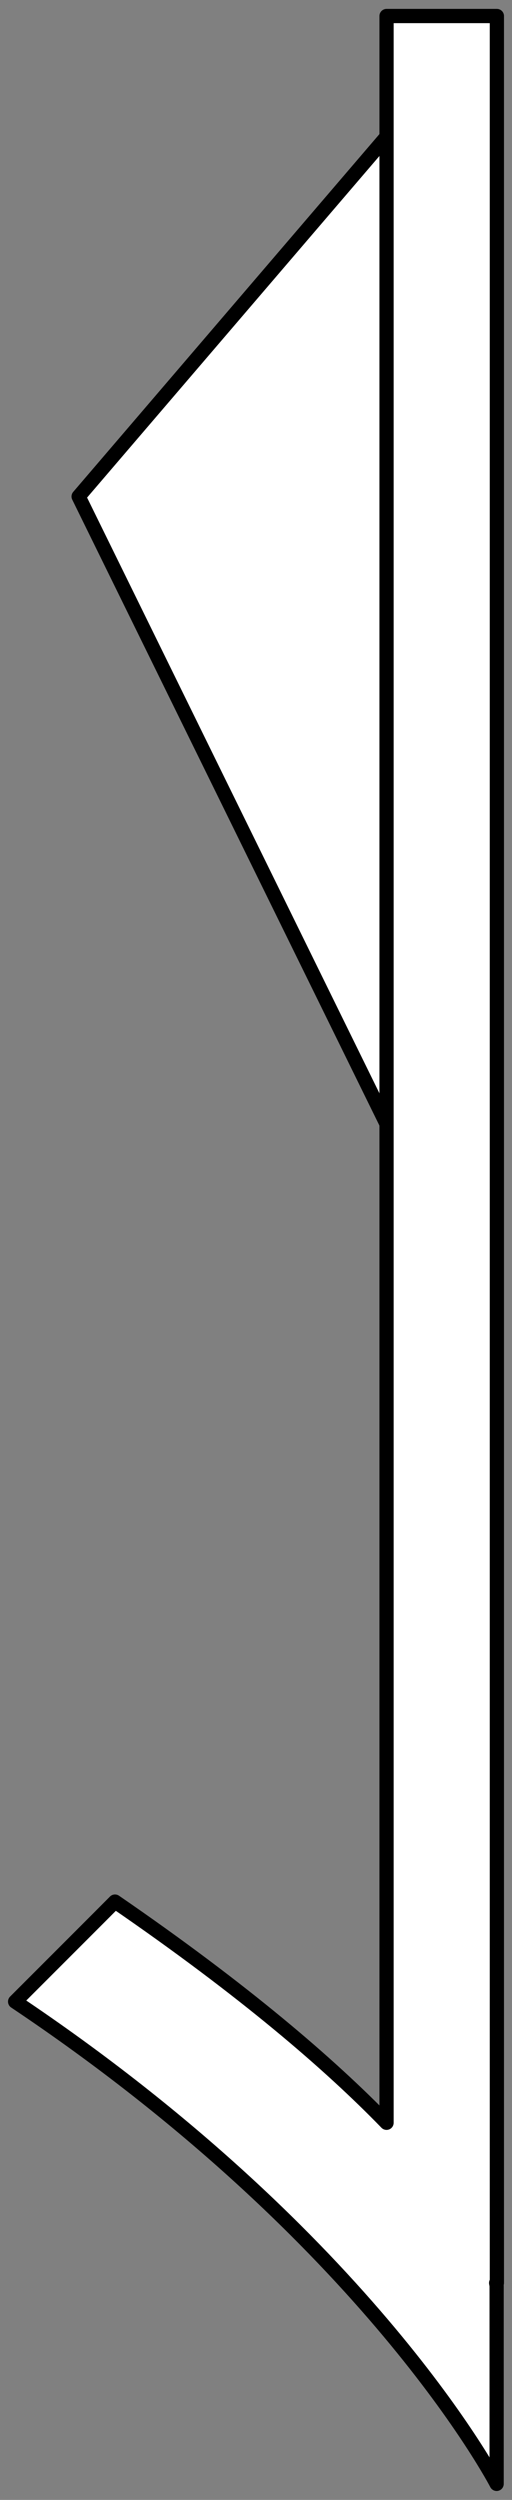 <?xml version="1.0" encoding="UTF-8" standalone="no"?>
<!DOCTYPE svg PUBLIC "-//W3C//DTD SVG 1.1//EN" "http://www.w3.org/Graphics/SVG/1.1/DTD/svg11.dtd">
<svg version="1.1" xmlns="http://www.w3.org/2000/svg" xmlns:xl="http://www.w3.org/1999/xlink" xmlns:dc="http://purl.org/dc/elements/1.1/" viewBox="76.5 63 72 351" width="72" height="351">
  <rect x="76.5" y="63" width="72" height="351" fill="#808080" stroke="none"/>
  <defs>
    <clipPath id="artboard_clip_path">
      <path d="M 76.5 63 L 148.5 63 L 148.5 414 L 76.5 414 Z"/>
    </clipPath>
  </defs>
  <g id="Arrow,_Half-" stroke="none" fill="none" stroke-dasharray="none" fill-opacity="1" stroke-opacity="1">
    <title>Arrow, Half-</title>
    <g id="Arrow,_Half-_Art" clip-path="url(#artboard_clip_path)">
      <title>Art</title>
      <g id="Group_769">
        <g id="Graphic_771">
          <path d="M 137.724 234.776 L 139.454 72.169 L 87.558 132.714 Z" fill="#FFFFFF"/>
          <path d="M 137.724 234.776 L 139.454 72.169 L 87.558 132.714 Z" stroke="black" stroke-linecap="round" stroke-linejoin="round" stroke-width="2"/>
        </g>
        <g id="Graphic_770">
          <path d="M 130.858 361.052 L 130.858 65.25 L 146.373 65.25 L 146.373 383.543 L 146.268 383.543 C 146.325 383.81 146.338 383.944 146.338 383.944 L 146.338 411.75 C 146.338 411.75 128.604 377.479 78.627 344.038 C 78.627 344.038 92.468 330.215 92.672 329.995 C 110.867 342.483 122.902 352.853 130.858 361.052 Z M 92.672 329.995 C 92.671 329.994 92.671 329.994 92.671 329.994 C 92.675 329.991 92.675 329.991 92.672 329.995 Z" fill="#FFFFFF"/>
          <path d="M 130.858 361.052 L 130.858 65.25 L 146.373 65.25 L 146.373 383.543 L 146.268 383.543 C 146.325 383.81 146.338 383.944 146.338 383.944 L 146.338 411.75 C 146.338 411.75 128.604 377.479 78.627 344.038 C 78.627 344.038 92.468 330.215 92.672 329.995 C 110.867 342.483 122.902 352.853 130.858 361.052 Z M 92.672 329.995 C 92.671 329.994 92.671 329.994 92.671 329.994 C 92.675 329.991 92.675 329.991 92.672 329.995 Z" stroke="black" stroke-linecap="round" stroke-linejoin="round" stroke-width="2"/>
        </g>
      </g>
    </g>
  </g>
</svg>
